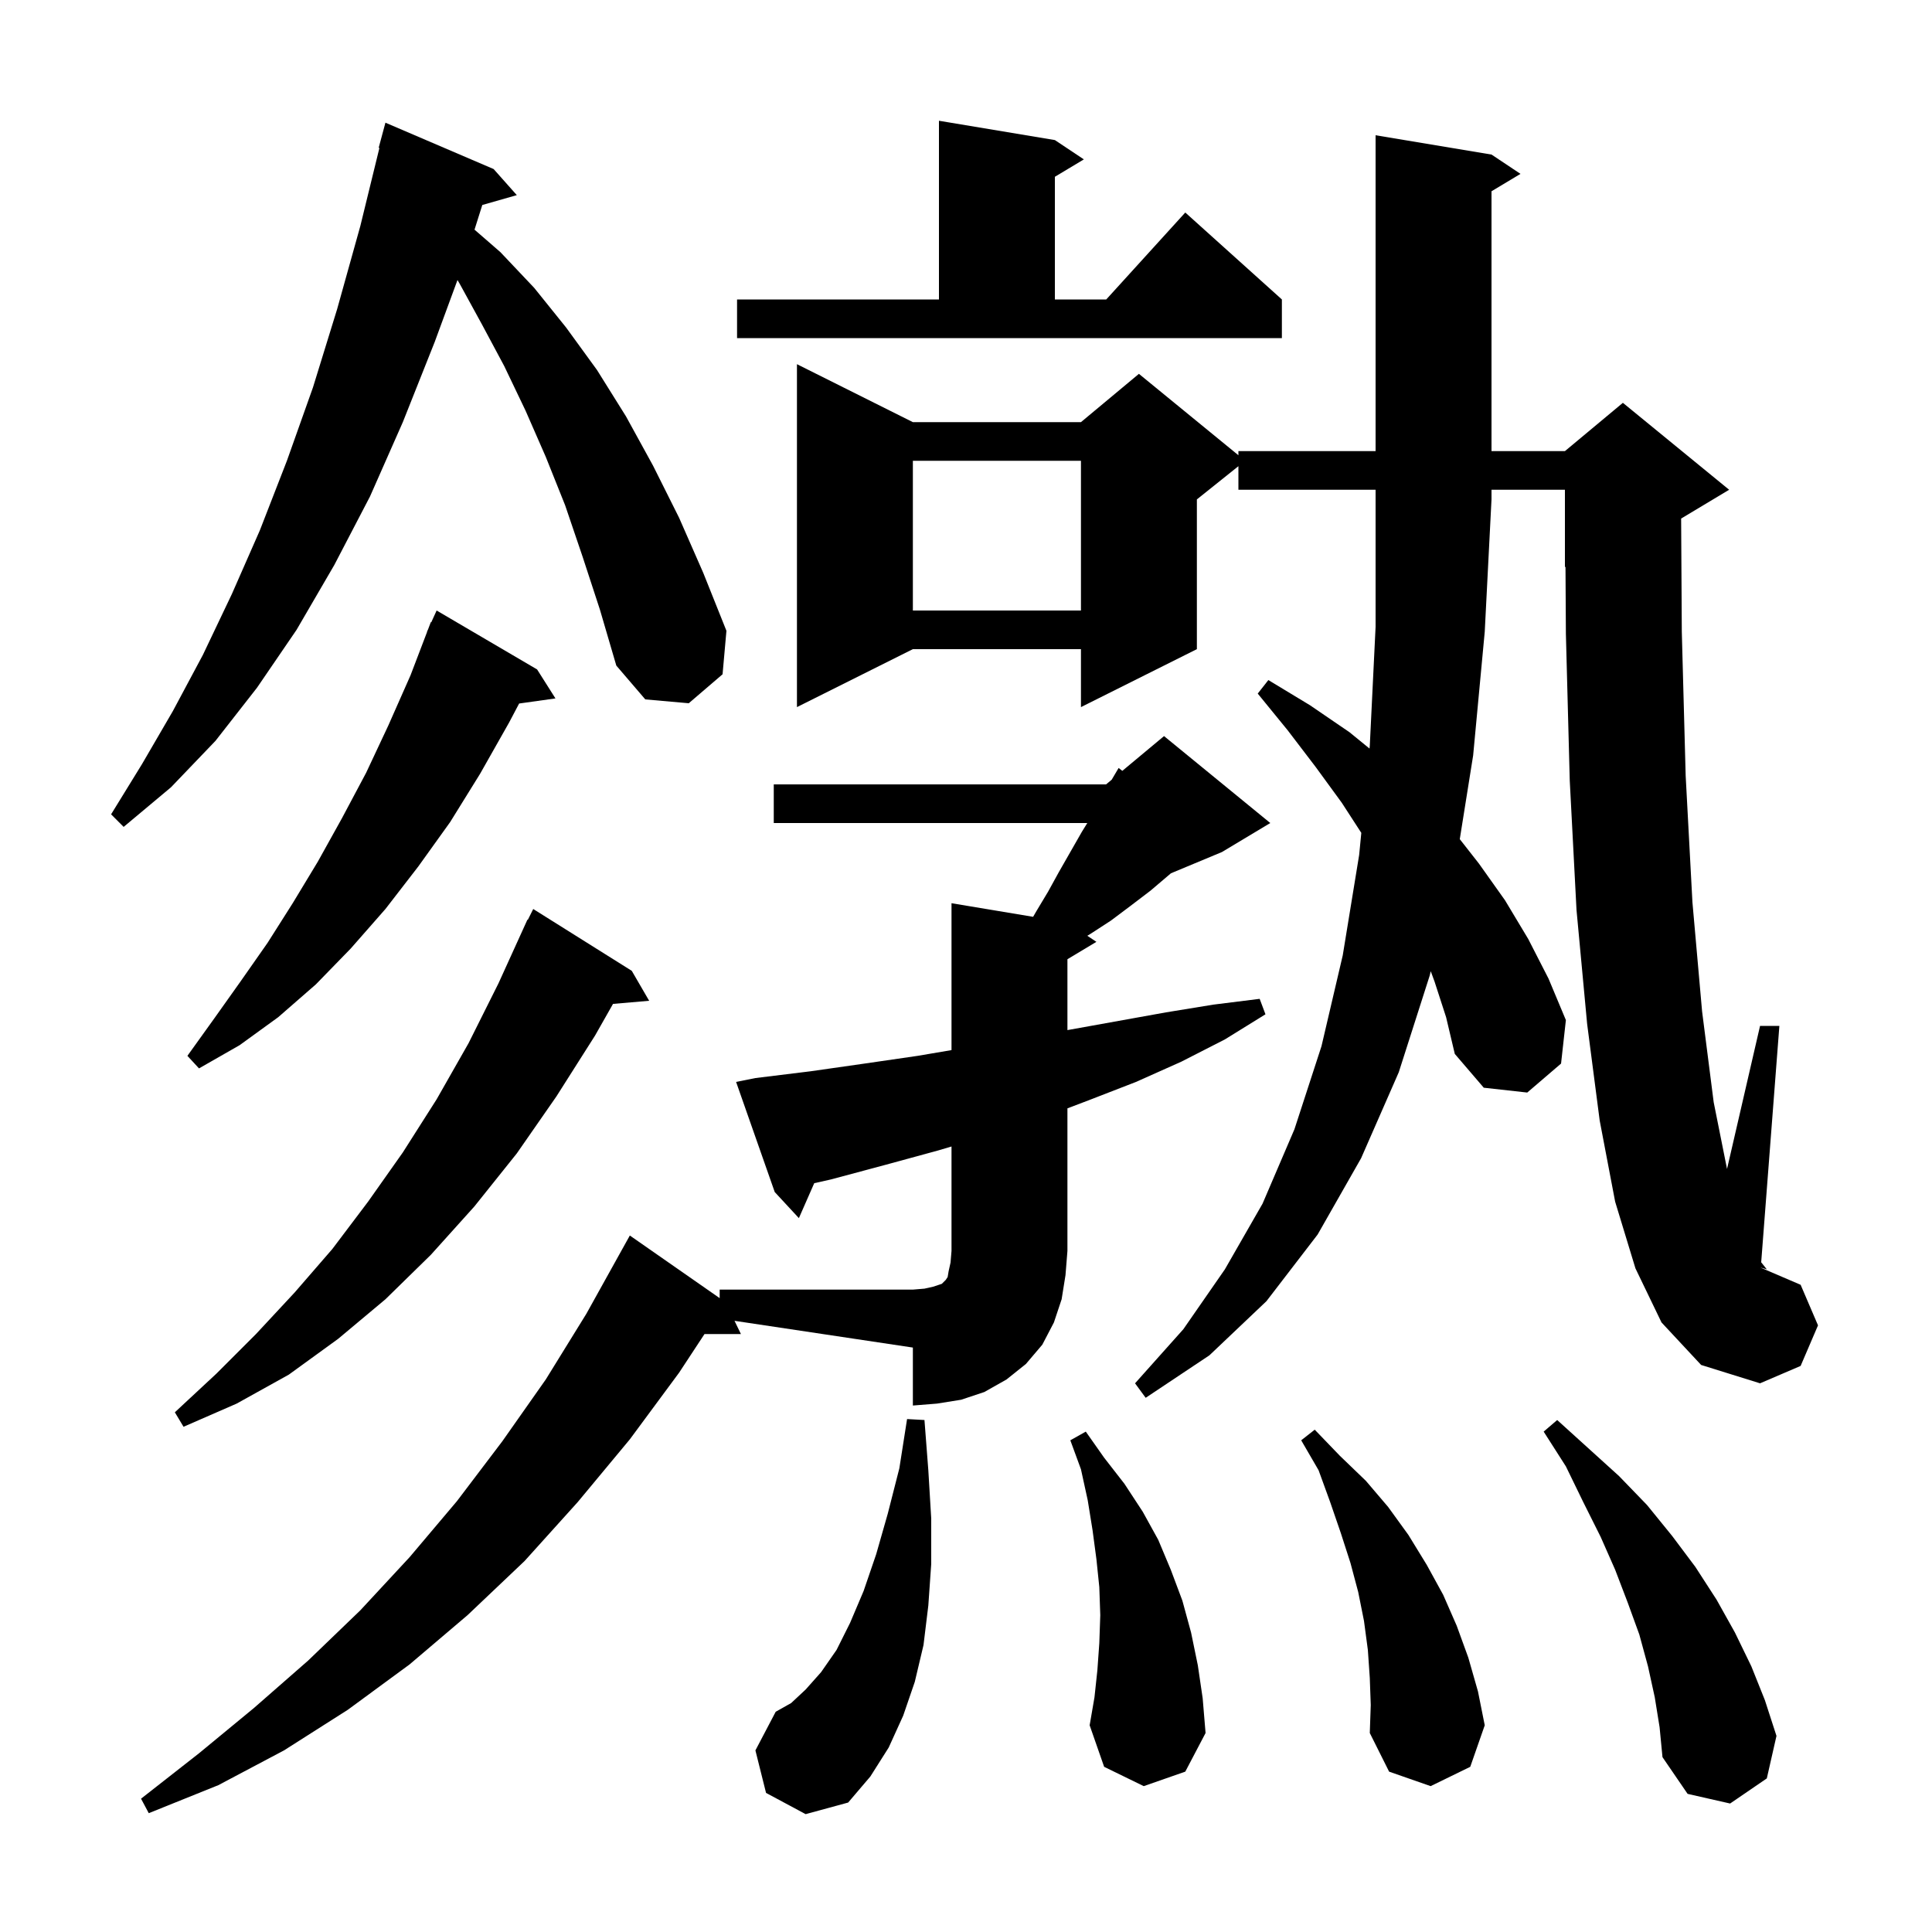<svg xmlns="http://www.w3.org/2000/svg" xmlns:xlink="http://www.w3.org/1999/xlink" version="1.1" baseProfile="full" viewBox="0 0 200 200" width="200" height="200"><g fill="currentColor"><path d="M 97.1 119.1 L 91.6 120.6 L 86.0 122.1 L 84.289 122.483 L 82.7 126.1 L 80.2 123.4 L 76.2 112.0 L 78.2 111.6 L 83.9 110.9 L 89.5 110.1 L 95.0 109.3 L 98.5 108.706 L 98.5 93.5 L 106.948 94.908 L 107.3 94.3 L 108.5 92.3 L 109.6 90.3 L 112.0 86.1 L 112.557 85.2 L 80.1 85.2 L 80.1 81.2 L 114.5 81.2 L 115.082 80.715 L 115.8 79.5 L 116.181 79.8 L 120.5 76.2 L 131.5 85.2 L 126.5 88.2 L 121.215 90.402 L 119.1 92.2 L 117.0 93.8 L 115.0 95.3 L 113.0 96.6 L 112.559 96.873 L 113.5 97.5 L 110.5 99.3 L 110.5 106.635 L 110.7 106.6 L 120.7 104.8 L 125.6 104.0 L 130.4 103.4 L 131.0 105.0 L 126.8 107.6 L 122.3 109.9 L 117.6 112.0 L 112.7 113.9 L 110.5 114.736 L 110.5 129.5 L 110.3 132.0 L 109.9 134.5 L 109.1 136.9 L 107.9 139.2 L 106.2 141.2 L 104.2 142.8 L 101.9 144.1 L 99.5 144.9 L 97.0 145.3 L 94.5 145.5 L 94.5 139.5 L 76.036 136.73 L 76.7 138.1 L 72.93 138.1 L 70.3 142.1 L 65.2 149.0 L 59.8 155.5 L 54.3 161.6 L 48.4 167.2 L 42.4 172.3 L 36.0 177.0 L 29.4 181.2 L 22.6 184.8 L 15.4 187.7 L 14.6 186.2 L 20.6 181.5 L 26.3 176.8 L 31.9 171.9 L 37.3 166.7 L 42.4 161.2 L 47.3 155.4 L 52.0 149.2 L 56.5 142.8 L 60.7 136.0 L 65.2 127.9 L 74.5 134.382 L 74.5 133.5 L 94.5 133.5 L 95.7 133.4 L 96.6 133.2 L 97.5 132.9 L 97.9 132.5 L 98.1 132.2 L 98.2 131.6 L 98.4 130.7 L 98.5 129.5 L 98.5 118.685 Z M 171.3 175.7 L 170.6 172.5 L 169.7 169.2 L 168.5 165.9 L 167.2 162.5 L 165.7 159.1 L 163.9 155.5 L 162.1 151.8 L 159.8 148.2 L 161.2 147.0 L 167.6 152.8 L 170.5 155.8 L 173.1 159.0 L 175.5 162.2 L 177.7 165.6 L 179.6 169.0 L 181.3 172.5 L 182.7 176.0 L 183.9 179.7 L 182.9 184.1 L 179.1 186.7 L 174.7 185.7 L 172.1 181.9 L 171.8 178.8 Z M 79.3 185.6 L 78.2 181.2 L 80.3 177.2 L 81.9 176.3 L 83.4 174.9 L 85.0 173.1 L 86.6 170.8 L 88.0 168.0 L 89.4 164.7 L 90.7 160.9 L 91.9 156.7 L 93.1 152.0 L 93.9 146.9 L 95.7 147.0 L 96.1 152.2 L 96.4 157.2 L 96.4 161.9 L 96.1 166.2 L 95.6 170.3 L 94.7 174.1 L 93.5 177.6 L 92.0 180.9 L 90.1 183.9 L 87.8 186.6 L 83.4 187.8 Z M 141.8 173.7 L 141.6 170.8 L 141.2 167.8 L 140.6 164.8 L 139.8 161.8 L 138.8 158.7 L 137.7 155.5 L 136.5 152.2 L 134.7 149.1 L 136.1 148.0 L 138.7 150.7 L 141.4 153.3 L 143.7 156.0 L 145.8 158.9 L 147.7 162.0 L 149.4 165.1 L 150.8 168.3 L 152.0 171.6 L 153.0 175.1 L 153.7 178.6 L 152.2 182.9 L 148.1 184.9 L 143.8 183.4 L 141.8 179.4 L 141.9 176.5 Z M 118.4 184.9 L 114.3 182.9 L 112.8 178.6 L 113.3 175.7 L 113.6 172.9 L 113.8 170.1 L 113.9 167.2 L 113.8 164.3 L 113.5 161.4 L 113.1 158.4 L 112.6 155.3 L 111.9 152.1 L 110.8 149.1 L 112.4 148.2 L 114.3 150.9 L 116.4 153.6 L 118.3 156.5 L 119.9 159.4 L 121.2 162.5 L 122.4 165.7 L 123.3 169.0 L 124.0 172.4 L 124.5 175.8 L 124.8 179.4 L 122.7 183.4 Z M 65.4 100.5 L 67.2 103.6 L 63.459 103.923 L 61.6 107.2 L 57.6 113.5 L 53.5 119.4 L 49.1 124.9 L 44.6 129.9 L 39.9 134.5 L 35.0 138.6 L 29.9 142.3 L 24.5 145.3 L 19.0 147.7 L 18.1 146.2 L 22.4 142.2 L 26.5 138.1 L 30.5 133.8 L 34.4 129.3 L 38.1 124.4 L 41.7 119.3 L 45.2 113.8 L 48.5 108.0 L 51.6 101.8 L 54.6 95.2 L 54.64 95.22 L 55.2 94.1 Z M 148.5 101.6 L 148.11 100.54 L 148.0 101.0 L 144.8 111.0 L 140.9 119.9 L 136.4 127.8 L 131.1 134.7 L 125.2 140.3 L 118.6 144.7 L 117.5 143.2 L 122.5 137.6 L 126.8 131.4 L 130.7 124.6 L 134.0 116.9 L 136.8 108.3 L 139.0 98.9 L 140.7 88.5 L 140.922 86.218 L 138.9 83.1 L 136.2 79.4 L 133.3 75.6 L 130.2 71.8 L 131.3 70.4 L 135.6 73.0 L 139.7 75.8 L 141.772 77.49 L 141.8 77.2 L 142.4 64.9 L 142.4 50.7 L 128.2 50.7 L 128.2 48.26 L 123.9 51.7 L 123.9 67.2 L 111.9 73.2 L 111.9 67.2 L 94.5 67.2 L 82.5 73.2 L 82.5 37.7 L 94.5 43.7 L 111.9 43.7 L 117.9 38.7 L 128.2 47.127 L 128.2 46.7 L 142.4 46.7 L 142.4 14.0 L 154.4 16.0 L 157.4 18.0 L 154.4 19.8 L 154.4 46.7 L 162.0 46.7 L 168.0 41.7 L 179.0 50.7 L 174.03 53.682 L 174.1 65.4 L 174.5 80.3 L 175.2 93.4 L 176.2 104.7 L 177.4 114.1 L 178.782 121.011 L 182.2 106.2 L 184.2 106.2 L 182.318 130.672 L 182.9 131.4 L 182.275 131.222 L 182.274 131.232 L 186.4 133.0 L 188.2 137.2 L 186.4 141.4 L 182.2 143.2 L 176.1 141.3 L 172.0 136.9 L 169.3 131.3 L 167.2 124.4 L 165.6 116.0 L 164.3 106.0 L 163.2 94.2 L 162.5 80.8 L 162.1 65.6 L 162.059 58.675 L 162.0 58.7 L 162.0 50.7 L 154.4 50.7 L 154.4 51.7 L 153.7 65.4 L 152.5 78.2 L 151.116 86.869 L 153.1 89.4 L 155.8 93.2 L 158.2 97.2 L 160.3 101.3 L 162.1 105.6 L 161.6 110.1 L 158.1 113.1 L 153.6 112.6 L 150.6 109.1 L 149.7 105.3 Z M 55.6 69.3 L 57.5 72.3 L 53.74 72.828 L 52.7 74.8 L 49.7 80.1 L 46.6 85.1 L 43.3 89.7 L 39.9 94.1 L 36.3 98.2 L 32.7 101.9 L 28.8 105.3 L 24.8 108.2 L 20.6 110.6 L 19.4 109.3 L 22.2 105.4 L 24.9 101.6 L 27.7 97.6 L 30.3 93.5 L 32.9 89.2 L 35.4 84.7 L 37.9 80.0 L 40.2 75.1 L 42.5 69.9 L 44.216 65.406 L 44.2 65.4 L 44.314 65.15 L 44.6 64.4 L 44.645 64.42 L 45.2 63.2 Z M 60.3 57.6 L 58.5 52.3 L 56.5 47.3 L 54.4 42.5 L 52.2 37.9 L 49.9 33.6 L 47.6 29.4 L 47.359 28.988 L 45.0 35.4 L 41.7 43.7 L 38.3 51.4 L 34.6 58.5 L 30.7 65.2 L 26.6 71.2 L 22.3 76.7 L 17.7 81.5 L 12.8 85.6 L 11.5 84.3 L 14.7 79.1 L 17.9 73.6 L 21.0 67.8 L 24.0 61.5 L 26.9 54.9 L 29.7 47.7 L 32.4 40.1 L 34.9 32.0 L 37.3 23.4 L 39.277 15.314 L 39.2 15.3 L 39.9 12.7 L 51.1 17.5 L 53.5 20.2 L 49.927 21.221 L 49.122 23.775 L 51.8 26.1 L 55.3 29.8 L 58.6 33.9 L 61.8 38.3 L 64.8 43.1 L 67.6 48.2 L 70.3 53.6 L 72.8 59.3 L 75.2 65.3 L 74.8 69.8 L 71.3 72.8 L 66.8 72.4 L 63.8 68.9 L 62.1 63.1 Z M 94.5 47.7 L 94.5 63.2 L 111.9 63.2 L 111.9 47.7 Z M 76.3 31.0 L 97.2 31.0 L 97.2 12.5 L 109.2 14.5 L 112.2 16.5 L 109.2 18.3 L 109.2 31.0 L 114.518 31.0 L 122.7 22.0 L 132.7 31.0 L 132.7 35.0 L 76.3 35.0 Z "/></g></svg>